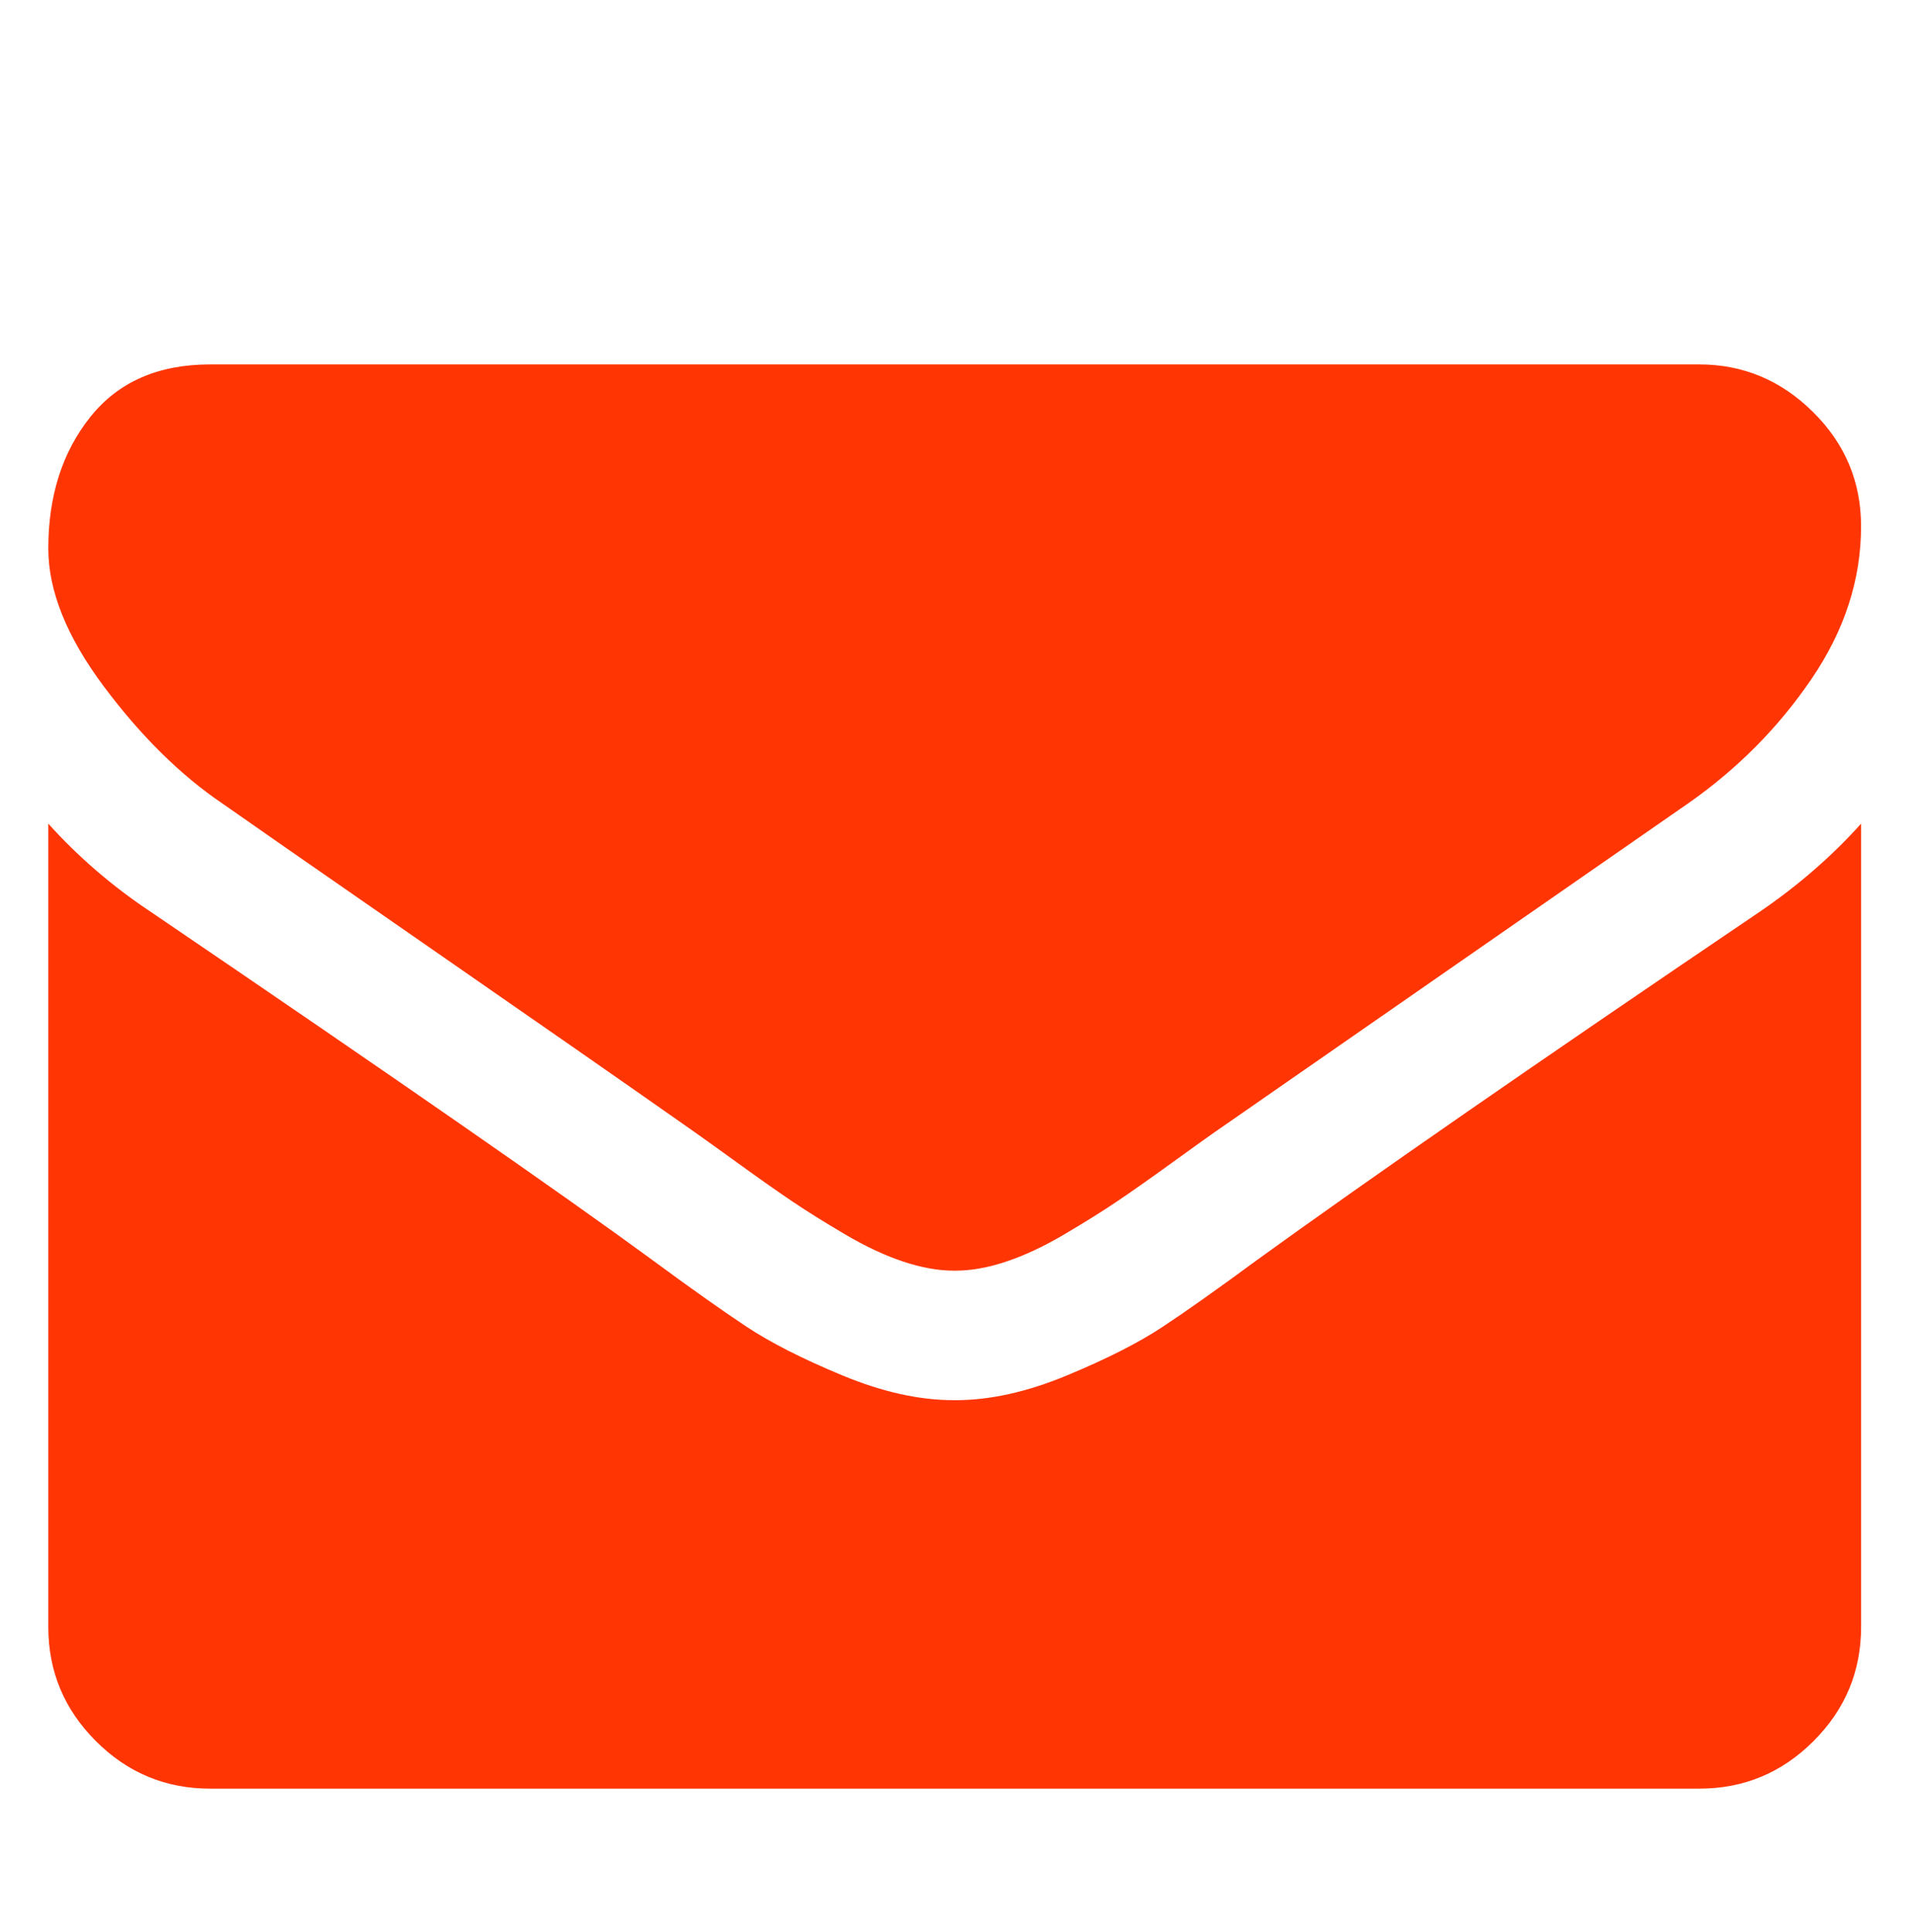 <?xml version="1.0" encoding="utf-8"?>
<!-- Generator: Adobe Illustrator 16.0.0, SVG Export Plug-In . SVG Version: 6.00 Build 0)  -->
<!DOCTYPE svg PUBLIC "-//W3C//DTD SVG 1.1//EN" "http://www.w3.org/Graphics/SVG/1.1/DTD/svg11.dtd">
<svg version="1.1" id="Ebene_1" xmlns="http://www.w3.org/2000/svg" xmlns:xlink="http://www.w3.org/1999/xlink" x="0px" y="0px"
	 width="198px" height="200px" viewBox="0 0 198 200" enable-background="new 0 0 198 200" xml:space="preserve">
<g>
	<g>
		<path fill="#FF3503" d="M23.008,83.162c2.373,1.674,9.528,6.649,21.463,14.921c11.937,8.271,21.081,14.64,27.433,19.106
			c0.698,0.488,2.18,1.554,4.448,3.19c2.269,1.644,4.154,2.97,5.654,3.979c1.501,1.013,3.315,2.146,5.446,3.402
			c2.128,1.254,4.136,2.198,6.021,2.822c1.885,0.63,3.63,0.943,5.235,0.943h0.105h0.105c1.605,0,3.352-0.313,5.236-0.943
			c1.884-0.624,3.893-1.568,6.021-2.822c2.128-1.259,3.942-2.392,5.443-3.402c1.502-1.012,3.385-2.338,5.653-3.979
			c2.27-1.642,3.752-2.702,4.451-3.19c6.42-4.467,22.756-15.812,49-34.029c5.096-3.56,9.353-7.853,12.771-12.879
			c3.422-5.023,5.132-10.293,5.132-15.807c0-4.607-1.658-8.552-4.977-11.832c-3.315-3.281-7.24-4.921-11.777-4.921H21.751
			c-5.375,0-9.51,1.814-12.407,5.443C6.448,46.794,5,51.332,5,56.776c0,4.397,1.92,9.164,5.759,14.293
			C14.597,76.2,18.681,80.231,23.008,83.162z"/>
		<path fill="#FF3503" d="M182.154,94.364c-22.893,15.496-40.274,27.539-52.141,36.125c-3.979,2.932-7.205,5.218-9.686,6.855
			c-2.479,1.643-5.773,3.314-9.896,5.024c-4.117,1.713-7.955,2.563-11.516,2.563H98.81h-0.105c-3.56,0-7.399-0.853-11.517-2.563
			c-4.118-1.71-7.416-3.386-9.894-5.024c-2.478-1.64-5.706-3.926-9.685-6.855c-9.423-6.91-26.769-18.953-52.037-36.125
			C11.596,91.714,8.071,88.675,5,85.255v83.132c0,4.609,1.64,8.551,4.921,11.831c3.28,3.283,7.225,4.923,11.832,4.923h154.123
			c4.604,0,8.55-1.64,11.831-4.923c3.281-3.28,4.921-7.222,4.921-11.831V85.255C189.625,88.605,186.135,91.644,182.154,94.364z"/>
	</g>
</g>
</svg>

